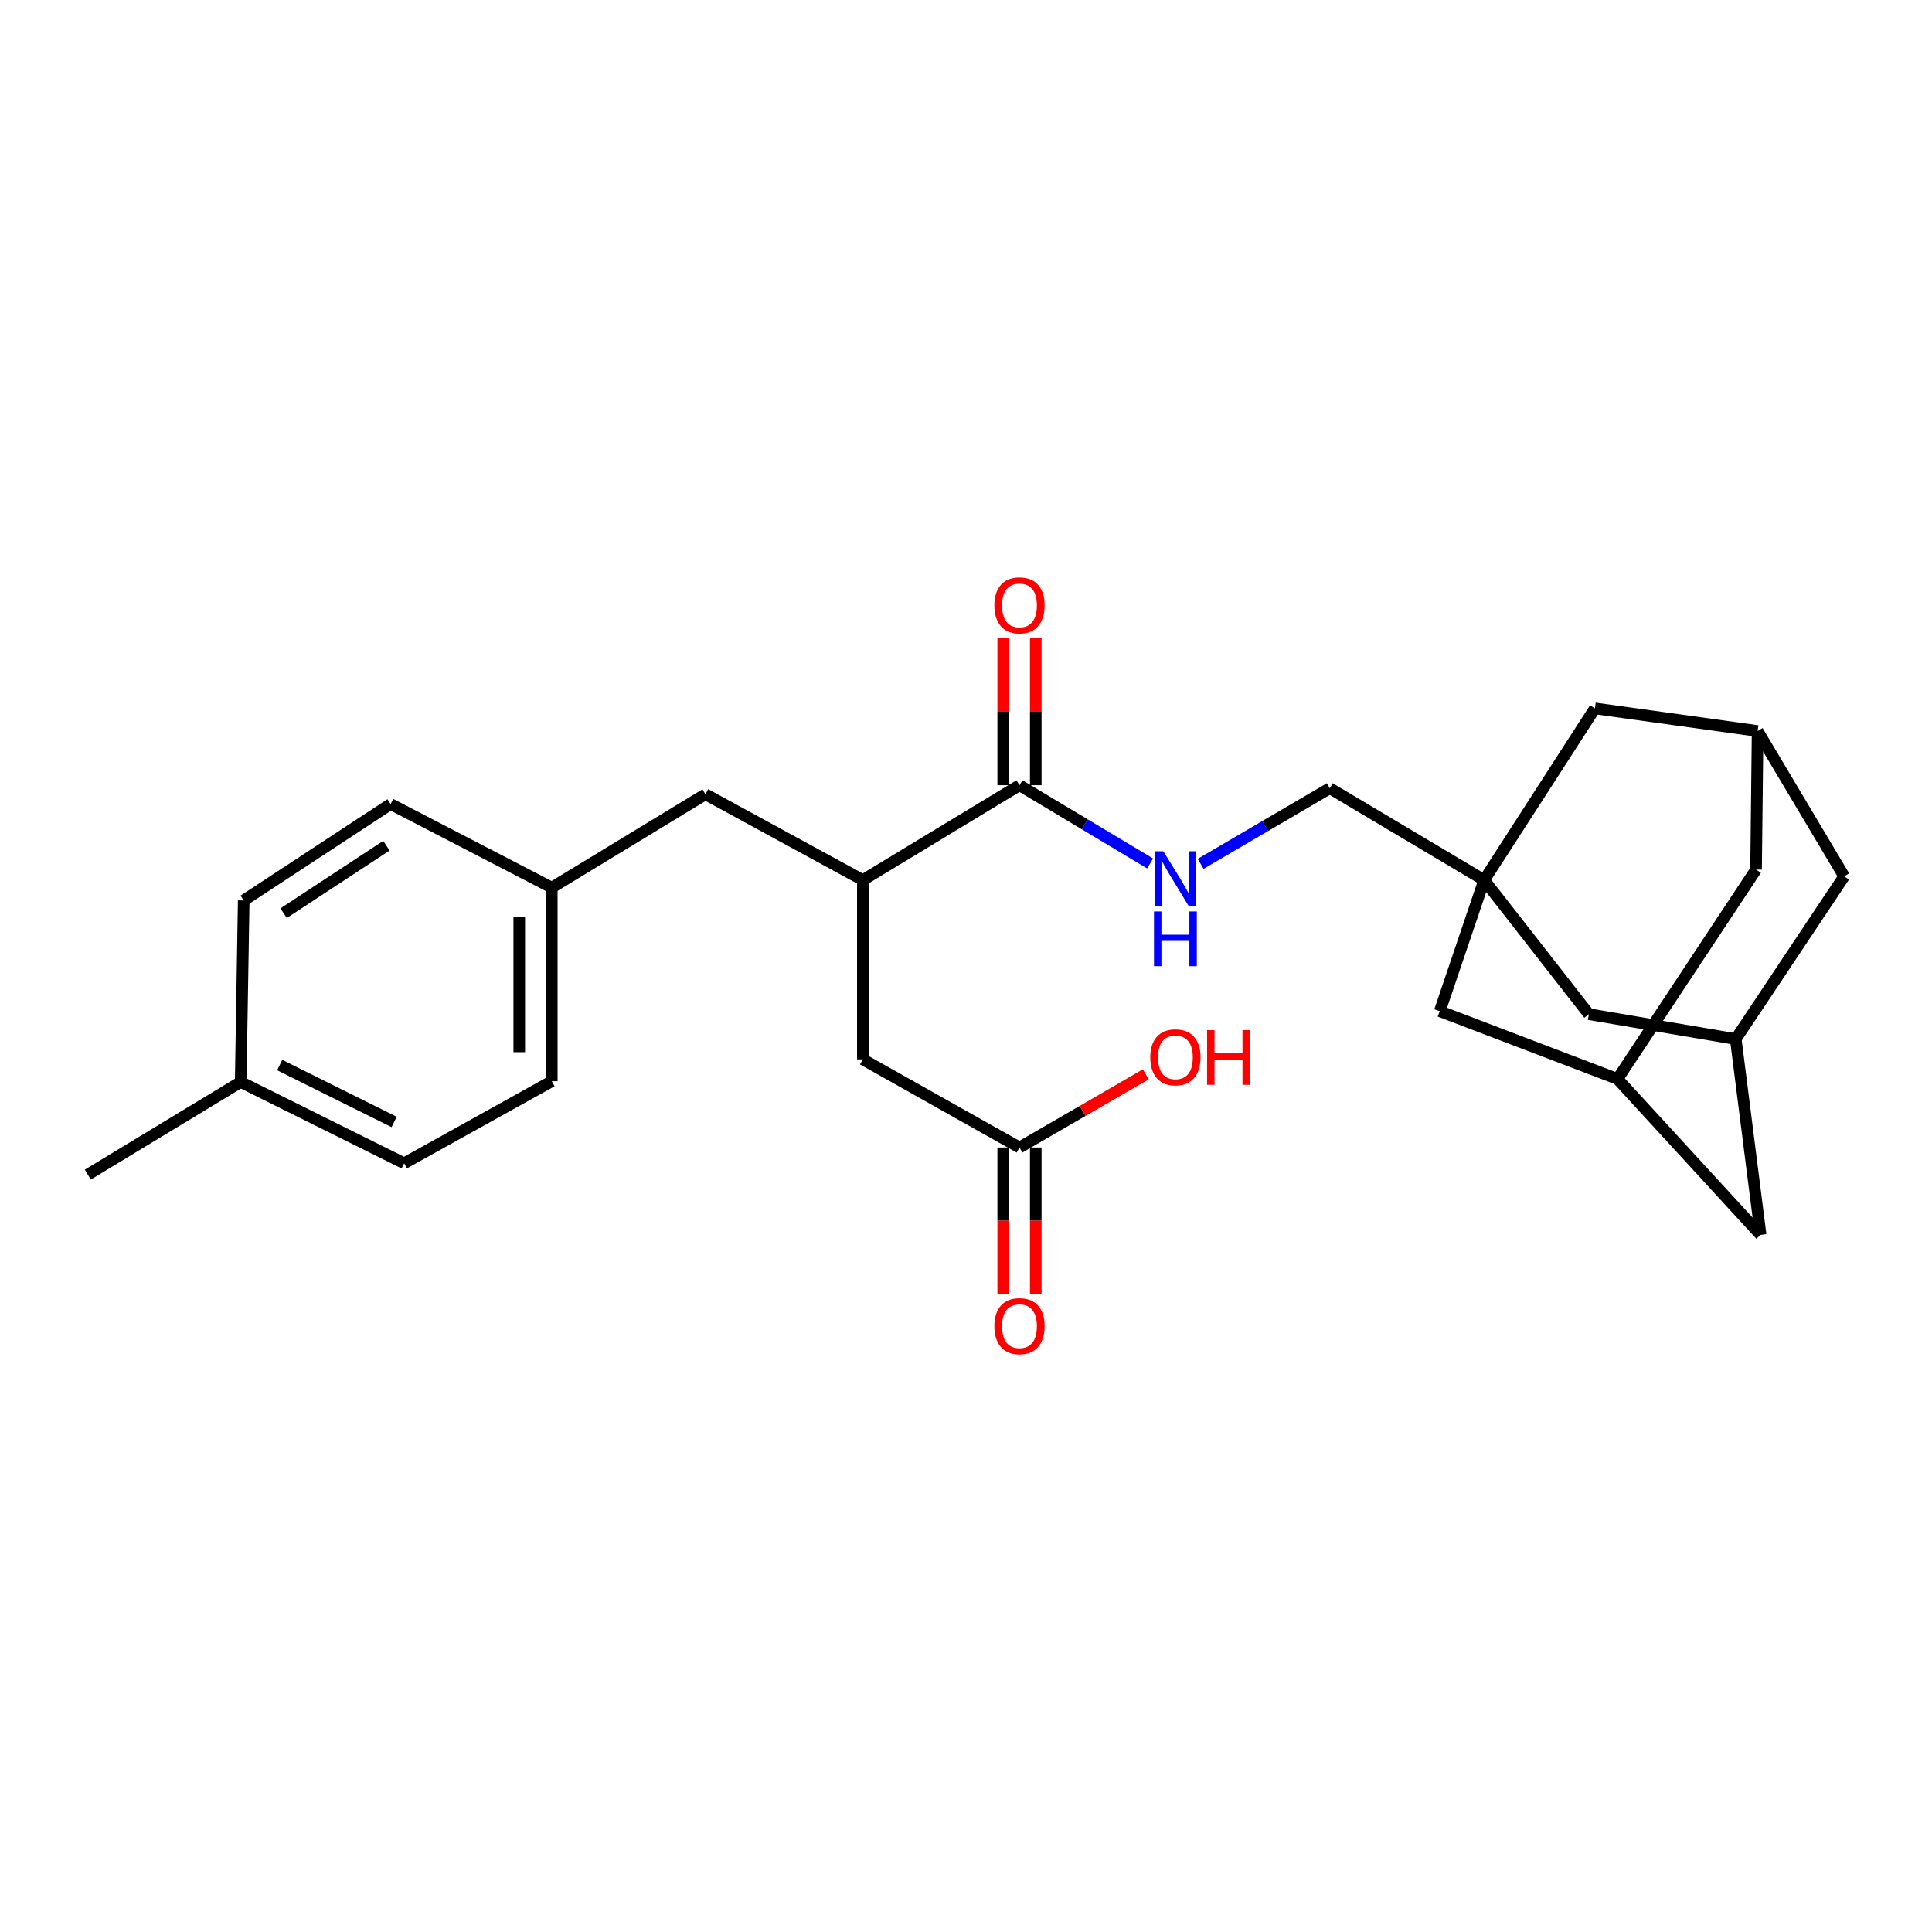 <?xml version='1.0' encoding='iso-8859-1'?>
<svg version='1.1' baseProfile='full'
              xmlns='http://www.w3.org/2000/svg'
                      xmlns:rdkit='http://www.rdkit.org/xml'
                      xmlns:xlink='http://www.w3.org/1999/xlink'
                  xml:space='preserve'
width='1000px' height='1000px' viewBox='0 0 1000 1000'>
<!-- END OF HEADER -->
<rect style='opacity:1.0;fill:#FFFFFF;stroke:none' width='1000' height='1000' x='0' y='0'> </rect>
<path class='bond-8' d='M 768.194,455.549 L 825.515,366.671' style='fill:none;fill-rule:evenodd;stroke:#000000;stroke-width:6px;stroke-linecap:butt;stroke-linejoin:miter;stroke-opacity:1' />
<path class='bond-9' d='M 768.194,455.549 L 745.217,523.376' style='fill:none;fill-rule:evenodd;stroke:#000000;stroke-width:6px;stroke-linecap:butt;stroke-linejoin:miter;stroke-opacity:1' />
<path class='bond-10' d='M 768.194,455.549 L 822.399,524.938' style='fill:none;fill-rule:evenodd;stroke:#000000;stroke-width:6px;stroke-linecap:butt;stroke-linejoin:miter;stroke-opacity:1' />
<path class='bond-13' d='M 768.194,455.549 L 688.298,407.995' style='fill:none;fill-rule:evenodd;stroke:#000000;stroke-width:6px;stroke-linecap:butt;stroke-linejoin:miter;stroke-opacity:1' />
<path class='bond-0' d='M 527.683,406.432 L 561.487,426.681' style='fill:none;fill-rule:evenodd;stroke:#000000;stroke-width:6px;stroke-linecap:butt;stroke-linejoin:miter;stroke-opacity:1' />
<path class='bond-0' d='M 561.487,426.681 L 595.291,446.93' style='fill:none;fill-rule:evenodd;stroke:#0000FF;stroke-width:6px;stroke-linecap:butt;stroke-linejoin:miter;stroke-opacity:1' />
<path class='bond-1' d='M 527.683,406.432 L 446.608,455.549' style='fill:none;fill-rule:evenodd;stroke:#000000;stroke-width:6px;stroke-linecap:butt;stroke-linejoin:miter;stroke-opacity:1' />
<path class='bond-12' d='M 536.103,406.432 L 536.103,368.391' style='fill:none;fill-rule:evenodd;stroke:#000000;stroke-width:6px;stroke-linecap:butt;stroke-linejoin:miter;stroke-opacity:1' />
<path class='bond-12' d='M 536.103,368.391 L 536.103,330.35' style='fill:none;fill-rule:evenodd;stroke:#FF0000;stroke-width:6px;stroke-linecap:butt;stroke-linejoin:miter;stroke-opacity:1' />
<path class='bond-12' d='M 519.263,406.432 L 519.263,368.391' style='fill:none;fill-rule:evenodd;stroke:#000000;stroke-width:6px;stroke-linecap:butt;stroke-linejoin:miter;stroke-opacity:1' />
<path class='bond-12' d='M 519.263,368.391 L 519.263,330.35' style='fill:none;fill-rule:evenodd;stroke:#FF0000;stroke-width:6px;stroke-linecap:butt;stroke-linejoin:miter;stroke-opacity:1' />
<path class='bond-7' d='M 446.608,455.549 L 446.608,548.327' style='fill:none;fill-rule:evenodd;stroke:#000000;stroke-width:6px;stroke-linecap:butt;stroke-linejoin:miter;stroke-opacity:1' />
<path class='bond-11' d='M 446.608,455.549 L 365.131,411.11' style='fill:none;fill-rule:evenodd;stroke:#000000;stroke-width:6px;stroke-linecap:butt;stroke-linejoin:miter;stroke-opacity:1' />
<path class='bond-2' d='M 621.438,447.13 L 654.868,427.563' style='fill:none;fill-rule:evenodd;stroke:#0000FF;stroke-width:6px;stroke-linecap:butt;stroke-linejoin:miter;stroke-opacity:1' />
<path class='bond-2' d='M 654.868,427.563 L 688.298,407.995' style='fill:none;fill-rule:evenodd;stroke:#000000;stroke-width:6px;stroke-linecap:butt;stroke-linejoin:miter;stroke-opacity:1' />
<path class='bond-3' d='M 527.683,593.944 L 446.608,548.327' style='fill:none;fill-rule:evenodd;stroke:#000000;stroke-width:6px;stroke-linecap:butt;stroke-linejoin:miter;stroke-opacity:1' />
<path class='bond-14' d='M 519.263,593.944 L 519.263,631.827' style='fill:none;fill-rule:evenodd;stroke:#000000;stroke-width:6px;stroke-linecap:butt;stroke-linejoin:miter;stroke-opacity:1' />
<path class='bond-14' d='M 519.263,631.827 L 519.263,669.709' style='fill:none;fill-rule:evenodd;stroke:#FF0000;stroke-width:6px;stroke-linecap:butt;stroke-linejoin:miter;stroke-opacity:1' />
<path class='bond-14' d='M 536.103,593.944 L 536.103,631.827' style='fill:none;fill-rule:evenodd;stroke:#000000;stroke-width:6px;stroke-linecap:butt;stroke-linejoin:miter;stroke-opacity:1' />
<path class='bond-14' d='M 536.103,631.827 L 536.103,669.709' style='fill:none;fill-rule:evenodd;stroke:#FF0000;stroke-width:6px;stroke-linecap:butt;stroke-linejoin:miter;stroke-opacity:1' />
<path class='bond-19' d='M 527.683,593.944 L 560.367,575.003' style='fill:none;fill-rule:evenodd;stroke:#000000;stroke-width:6px;stroke-linecap:butt;stroke-linejoin:miter;stroke-opacity:1' />
<path class='bond-19' d='M 560.367,575.003 L 593.051,556.061' style='fill:none;fill-rule:evenodd;stroke:#FF0000;stroke-width:6px;stroke-linecap:butt;stroke-linejoin:miter;stroke-opacity:1' />
<path class='bond-4' d='M 909.733,378.366 L 825.515,366.671' style='fill:none;fill-rule:evenodd;stroke:#000000;stroke-width:6px;stroke-linecap:butt;stroke-linejoin:miter;stroke-opacity:1' />
<path class='bond-26' d='M 909.733,378.366 L 954.545,453.603' style='fill:none;fill-rule:evenodd;stroke:#000000;stroke-width:6px;stroke-linecap:butt;stroke-linejoin:miter;stroke-opacity:1' />
<path class='bond-28' d='M 909.733,378.366 L 908.937,450.094' style='fill:none;fill-rule:evenodd;stroke:#000000;stroke-width:6px;stroke-linecap:butt;stroke-linejoin:miter;stroke-opacity:1' />
<path class='bond-5' d='M 837.218,558.468 L 745.217,523.376' style='fill:none;fill-rule:evenodd;stroke:#000000;stroke-width:6px;stroke-linecap:butt;stroke-linejoin:miter;stroke-opacity:1' />
<path class='bond-16' d='M 837.218,558.468 L 908.937,450.094' style='fill:none;fill-rule:evenodd;stroke:#000000;stroke-width:6px;stroke-linecap:butt;stroke-linejoin:miter;stroke-opacity:1' />
<path class='bond-27' d='M 837.218,558.468 L 911.295,639.159' style='fill:none;fill-rule:evenodd;stroke:#000000;stroke-width:6px;stroke-linecap:butt;stroke-linejoin:miter;stroke-opacity:1' />
<path class='bond-6' d='M 898.413,537.811 L 822.399,524.938' style='fill:none;fill-rule:evenodd;stroke:#000000;stroke-width:6px;stroke-linecap:butt;stroke-linejoin:miter;stroke-opacity:1' />
<path class='bond-15' d='M 898.413,537.811 L 911.295,639.159' style='fill:none;fill-rule:evenodd;stroke:#000000;stroke-width:6px;stroke-linecap:butt;stroke-linejoin:miter;stroke-opacity:1' />
<path class='bond-17' d='M 898.413,537.811 L 954.545,453.603' style='fill:none;fill-rule:evenodd;stroke:#000000;stroke-width:6px;stroke-linecap:butt;stroke-linejoin:miter;stroke-opacity:1' />
<path class='bond-18' d='M 365.131,411.11 L 285.6,459.44' style='fill:none;fill-rule:evenodd;stroke:#000000;stroke-width:6px;stroke-linecap:butt;stroke-linejoin:miter;stroke-opacity:1' />
<path class='bond-21' d='M 285.6,459.44 L 202.168,416.181' style='fill:none;fill-rule:evenodd;stroke:#000000;stroke-width:6px;stroke-linecap:butt;stroke-linejoin:miter;stroke-opacity:1' />
<path class='bond-22' d='M 285.6,459.44 L 285.6,559.628' style='fill:none;fill-rule:evenodd;stroke:#000000;stroke-width:6px;stroke-linecap:butt;stroke-linejoin:miter;stroke-opacity:1' />
<path class='bond-22' d='M 268.761,474.469 L 268.761,544.6' style='fill:none;fill-rule:evenodd;stroke:#000000;stroke-width:6px;stroke-linecap:butt;stroke-linejoin:miter;stroke-opacity:1' />
<path class='bond-20' d='M 124.583,560.031 L 209.194,602.112' style='fill:none;fill-rule:evenodd;stroke:#000000;stroke-width:6px;stroke-linecap:butt;stroke-linejoin:miter;stroke-opacity:1' />
<path class='bond-20' d='M 144.774,551.265 L 204.002,580.721' style='fill:none;fill-rule:evenodd;stroke:#000000;stroke-width:6px;stroke-linecap:butt;stroke-linejoin:miter;stroke-opacity:1' />
<path class='bond-25' d='M 124.583,560.031 L 45.455,607.977' style='fill:none;fill-rule:evenodd;stroke:#000000;stroke-width:6px;stroke-linecap:butt;stroke-linejoin:miter;stroke-opacity:1' />
<path class='bond-29' d='M 124.583,560.031 L 126.146,466.083' style='fill:none;fill-rule:evenodd;stroke:#000000;stroke-width:6px;stroke-linecap:butt;stroke-linejoin:miter;stroke-opacity:1' />
<path class='bond-24' d='M 202.168,416.181 L 126.146,466.083' style='fill:none;fill-rule:evenodd;stroke:#000000;stroke-width:6px;stroke-linecap:butt;stroke-linejoin:miter;stroke-opacity:1' />
<path class='bond-24' d='M 200.006,437.744 L 146.79,472.675' style='fill:none;fill-rule:evenodd;stroke:#000000;stroke-width:6px;stroke-linecap:butt;stroke-linejoin:miter;stroke-opacity:1' />
<path class='bond-23' d='M 285.6,559.628 L 209.194,602.112' style='fill:none;fill-rule:evenodd;stroke:#000000;stroke-width:6px;stroke-linecap:butt;stroke-linejoin:miter;stroke-opacity:1' />
<path  class='atom-3' d='M 602.123 440.612
L 611.403 455.612
Q 612.323 457.092, 613.803 459.772
Q 615.283 462.452, 615.363 462.612
L 615.363 440.612
L 619.123 440.612
L 619.123 468.932
L 615.243 468.932
L 605.283 452.532
Q 604.123 450.612, 602.883 448.412
Q 601.683 446.212, 601.323 445.532
L 601.323 468.932
L 597.643 468.932
L 597.643 440.612
L 602.123 440.612
' fill='#0000FF'/>
<path  class='atom-3' d='M 597.303 471.764
L 601.143 471.764
L 601.143 483.804
L 615.623 483.804
L 615.623 471.764
L 619.463 471.764
L 619.463 500.084
L 615.623 500.084
L 615.623 487.004
L 601.143 487.004
L 601.143 500.084
L 597.303 500.084
L 597.303 471.764
' fill='#0000FF'/>
<path  class='atom-13' d='M 514.683 313.341
Q 514.683 306.541, 518.043 302.741
Q 521.403 298.941, 527.683 298.941
Q 533.963 298.941, 537.323 302.741
Q 540.683 306.541, 540.683 313.341
Q 540.683 320.221, 537.283 324.141
Q 533.883 328.021, 527.683 328.021
Q 521.443 328.021, 518.043 324.141
Q 514.683 320.261, 514.683 313.341
M 527.683 324.821
Q 532.003 324.821, 534.323 321.941
Q 536.683 319.021, 536.683 313.341
Q 536.683 307.781, 534.323 304.981
Q 532.003 302.141, 527.683 302.141
Q 523.363 302.141, 521.003 304.941
Q 518.683 307.741, 518.683 313.341
Q 518.683 319.061, 521.003 321.941
Q 523.363 324.821, 527.683 324.821
' fill='#FF0000'/>
<path  class='atom-15' d='M 514.683 686.419
Q 514.683 679.619, 518.043 675.819
Q 521.403 672.019, 527.683 672.019
Q 533.963 672.019, 537.323 675.819
Q 540.683 679.619, 540.683 686.419
Q 540.683 693.299, 537.283 697.219
Q 533.883 701.099, 527.683 701.099
Q 521.443 701.099, 518.043 697.219
Q 514.683 693.339, 514.683 686.419
M 527.683 697.899
Q 532.003 697.899, 534.323 695.019
Q 536.683 692.099, 536.683 686.419
Q 536.683 680.859, 534.323 678.059
Q 532.003 675.219, 527.683 675.219
Q 523.363 675.219, 521.003 678.019
Q 518.683 680.819, 518.683 686.419
Q 518.683 692.139, 521.003 695.019
Q 523.363 697.899, 527.683 697.899
' fill='#FF0000'/>
<path  class='atom-20' d='M 595.383 547.256
Q 595.383 540.456, 598.743 536.656
Q 602.103 532.856, 608.383 532.856
Q 614.663 532.856, 618.023 536.656
Q 621.383 540.456, 621.383 547.256
Q 621.383 554.136, 617.983 558.056
Q 614.583 561.936, 608.383 561.936
Q 602.143 561.936, 598.743 558.056
Q 595.383 554.176, 595.383 547.256
M 608.383 558.736
Q 612.703 558.736, 615.023 555.856
Q 617.383 552.936, 617.383 547.256
Q 617.383 541.696, 615.023 538.896
Q 612.703 536.056, 608.383 536.056
Q 604.063 536.056, 601.703 538.856
Q 599.383 541.656, 599.383 547.256
Q 599.383 552.976, 601.703 555.856
Q 604.063 558.736, 608.383 558.736
' fill='#FF0000'/>
<path  class='atom-20' d='M 624.783 533.176
L 628.623 533.176
L 628.623 545.216
L 643.103 545.216
L 643.103 533.176
L 646.943 533.176
L 646.943 561.496
L 643.103 561.496
L 643.103 548.416
L 628.623 548.416
L 628.623 561.496
L 624.783 561.496
L 624.783 533.176
' fill='#FF0000'/>
</svg>
